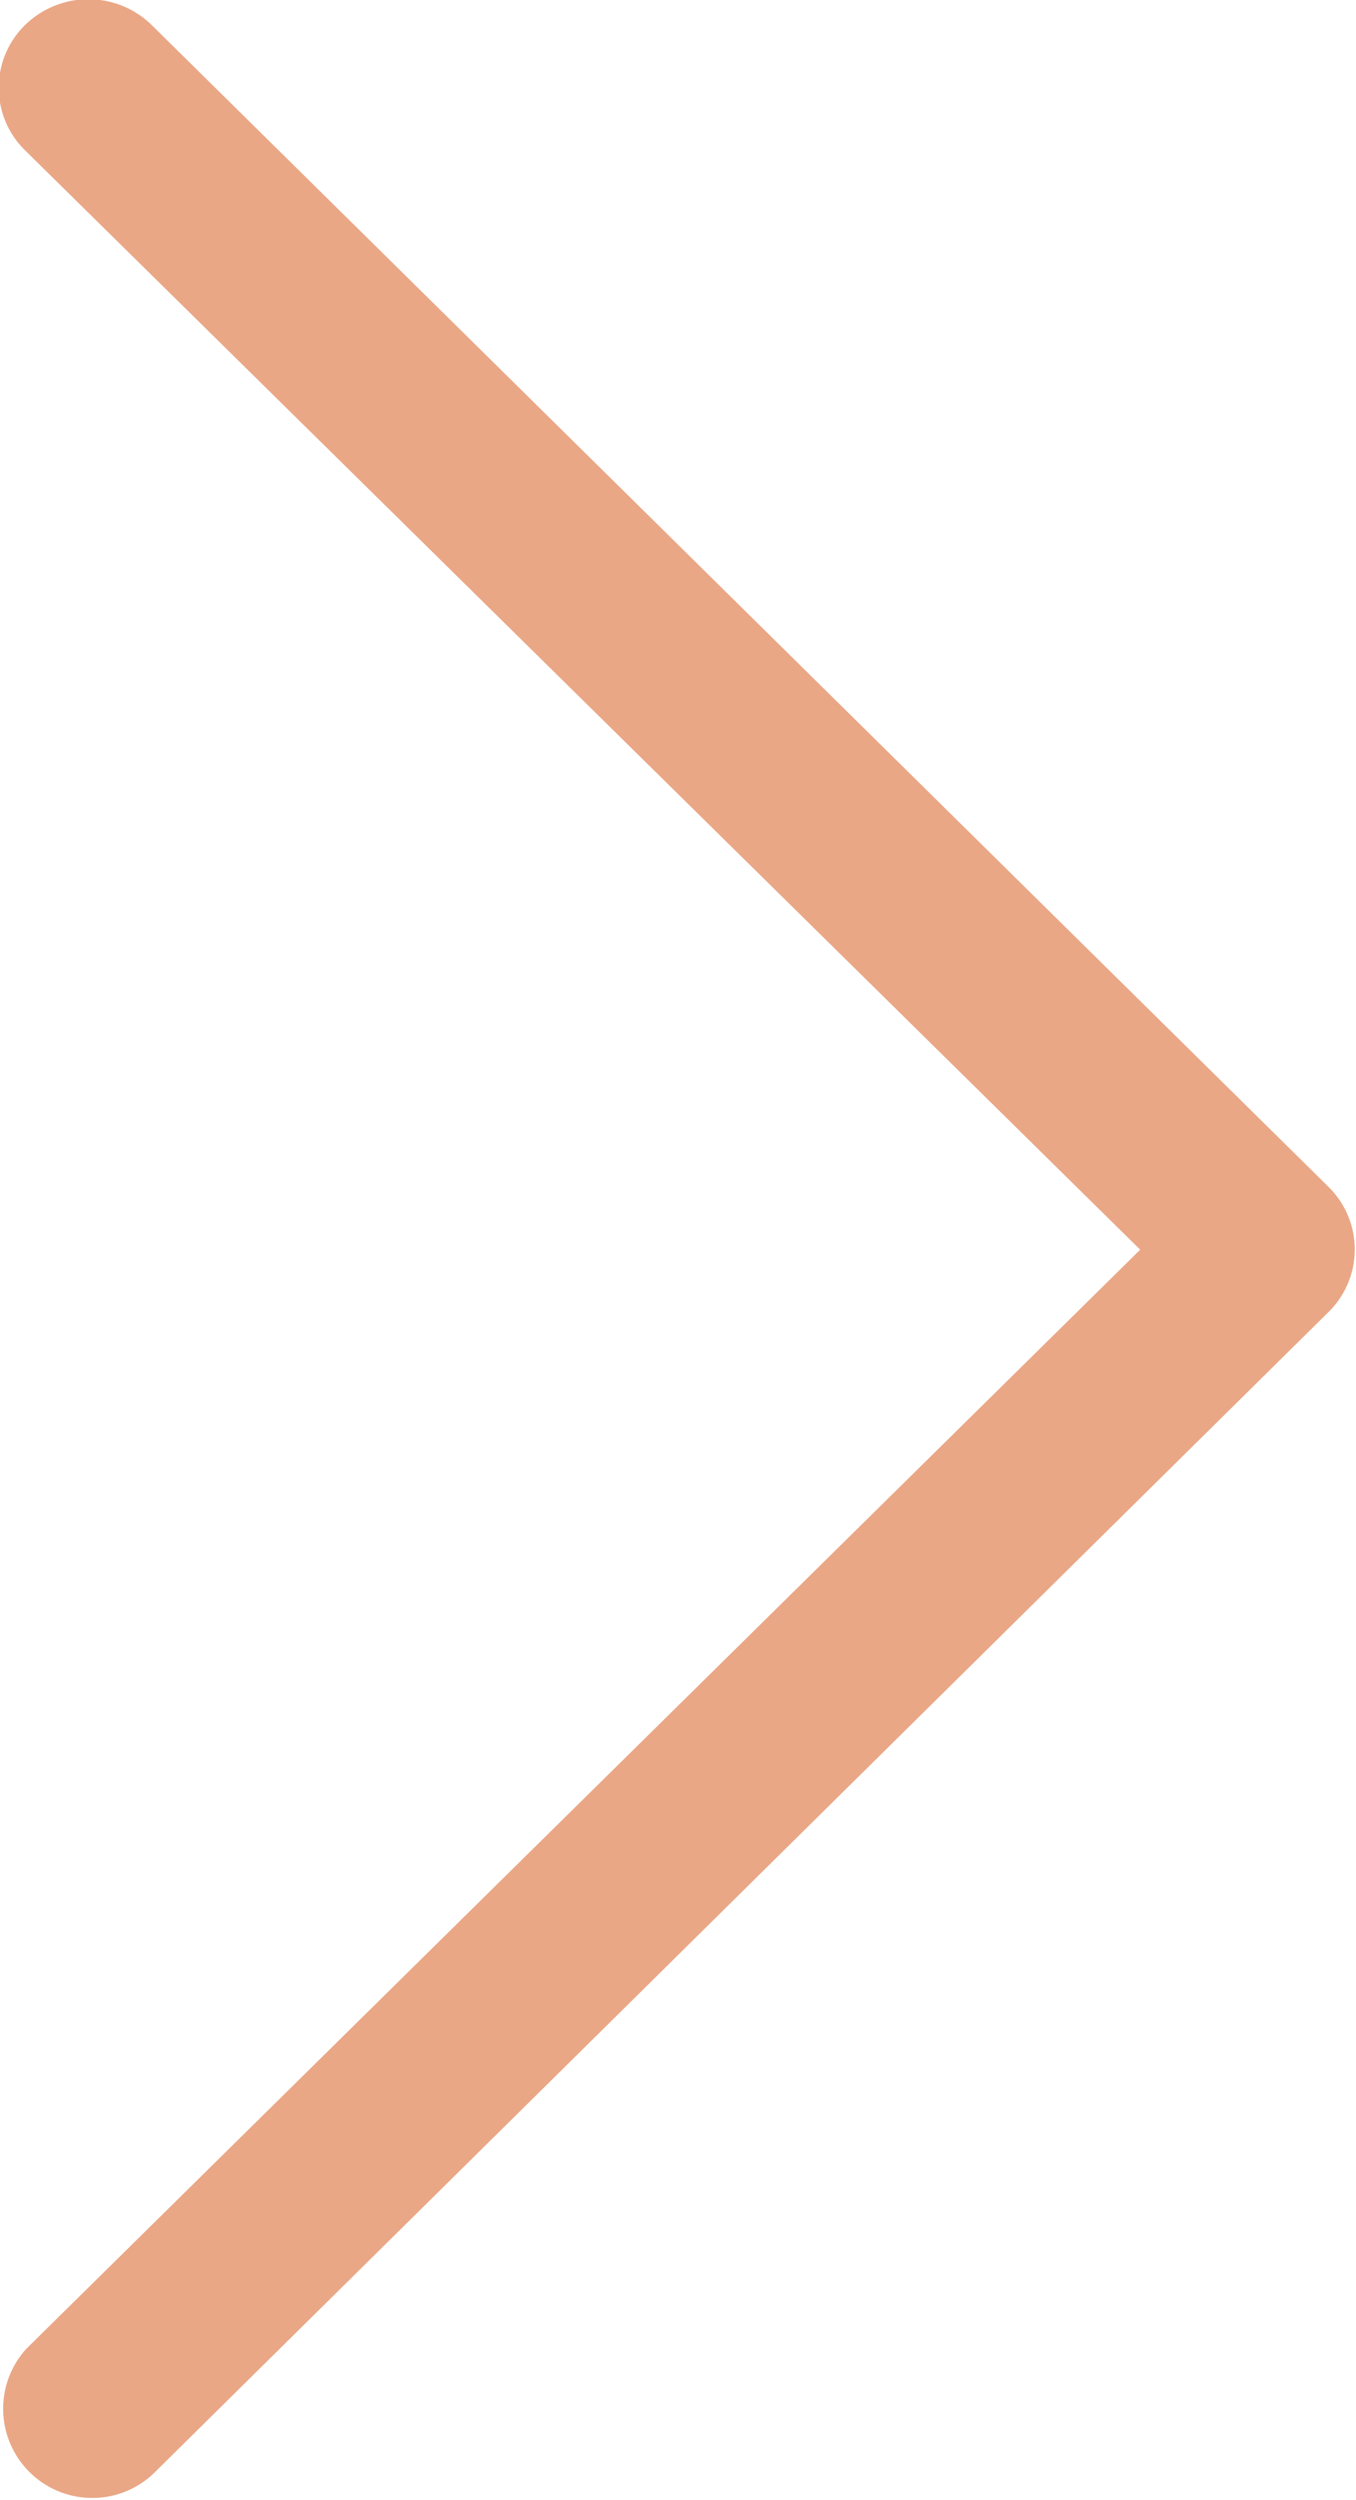 <svg xmlns="http://www.w3.org/2000/svg" width="5.416" height="9.978"><path data-name="Tracé 34" d="M.611 9.875a.356.356 0 01-.506-.5l4.449-4.387L.1.6a.35.35 0 010-.5.362.362 0 01.506 0l4.7 4.637a.35.35 0 010 .5z" fill="#EAA786"/></svg>